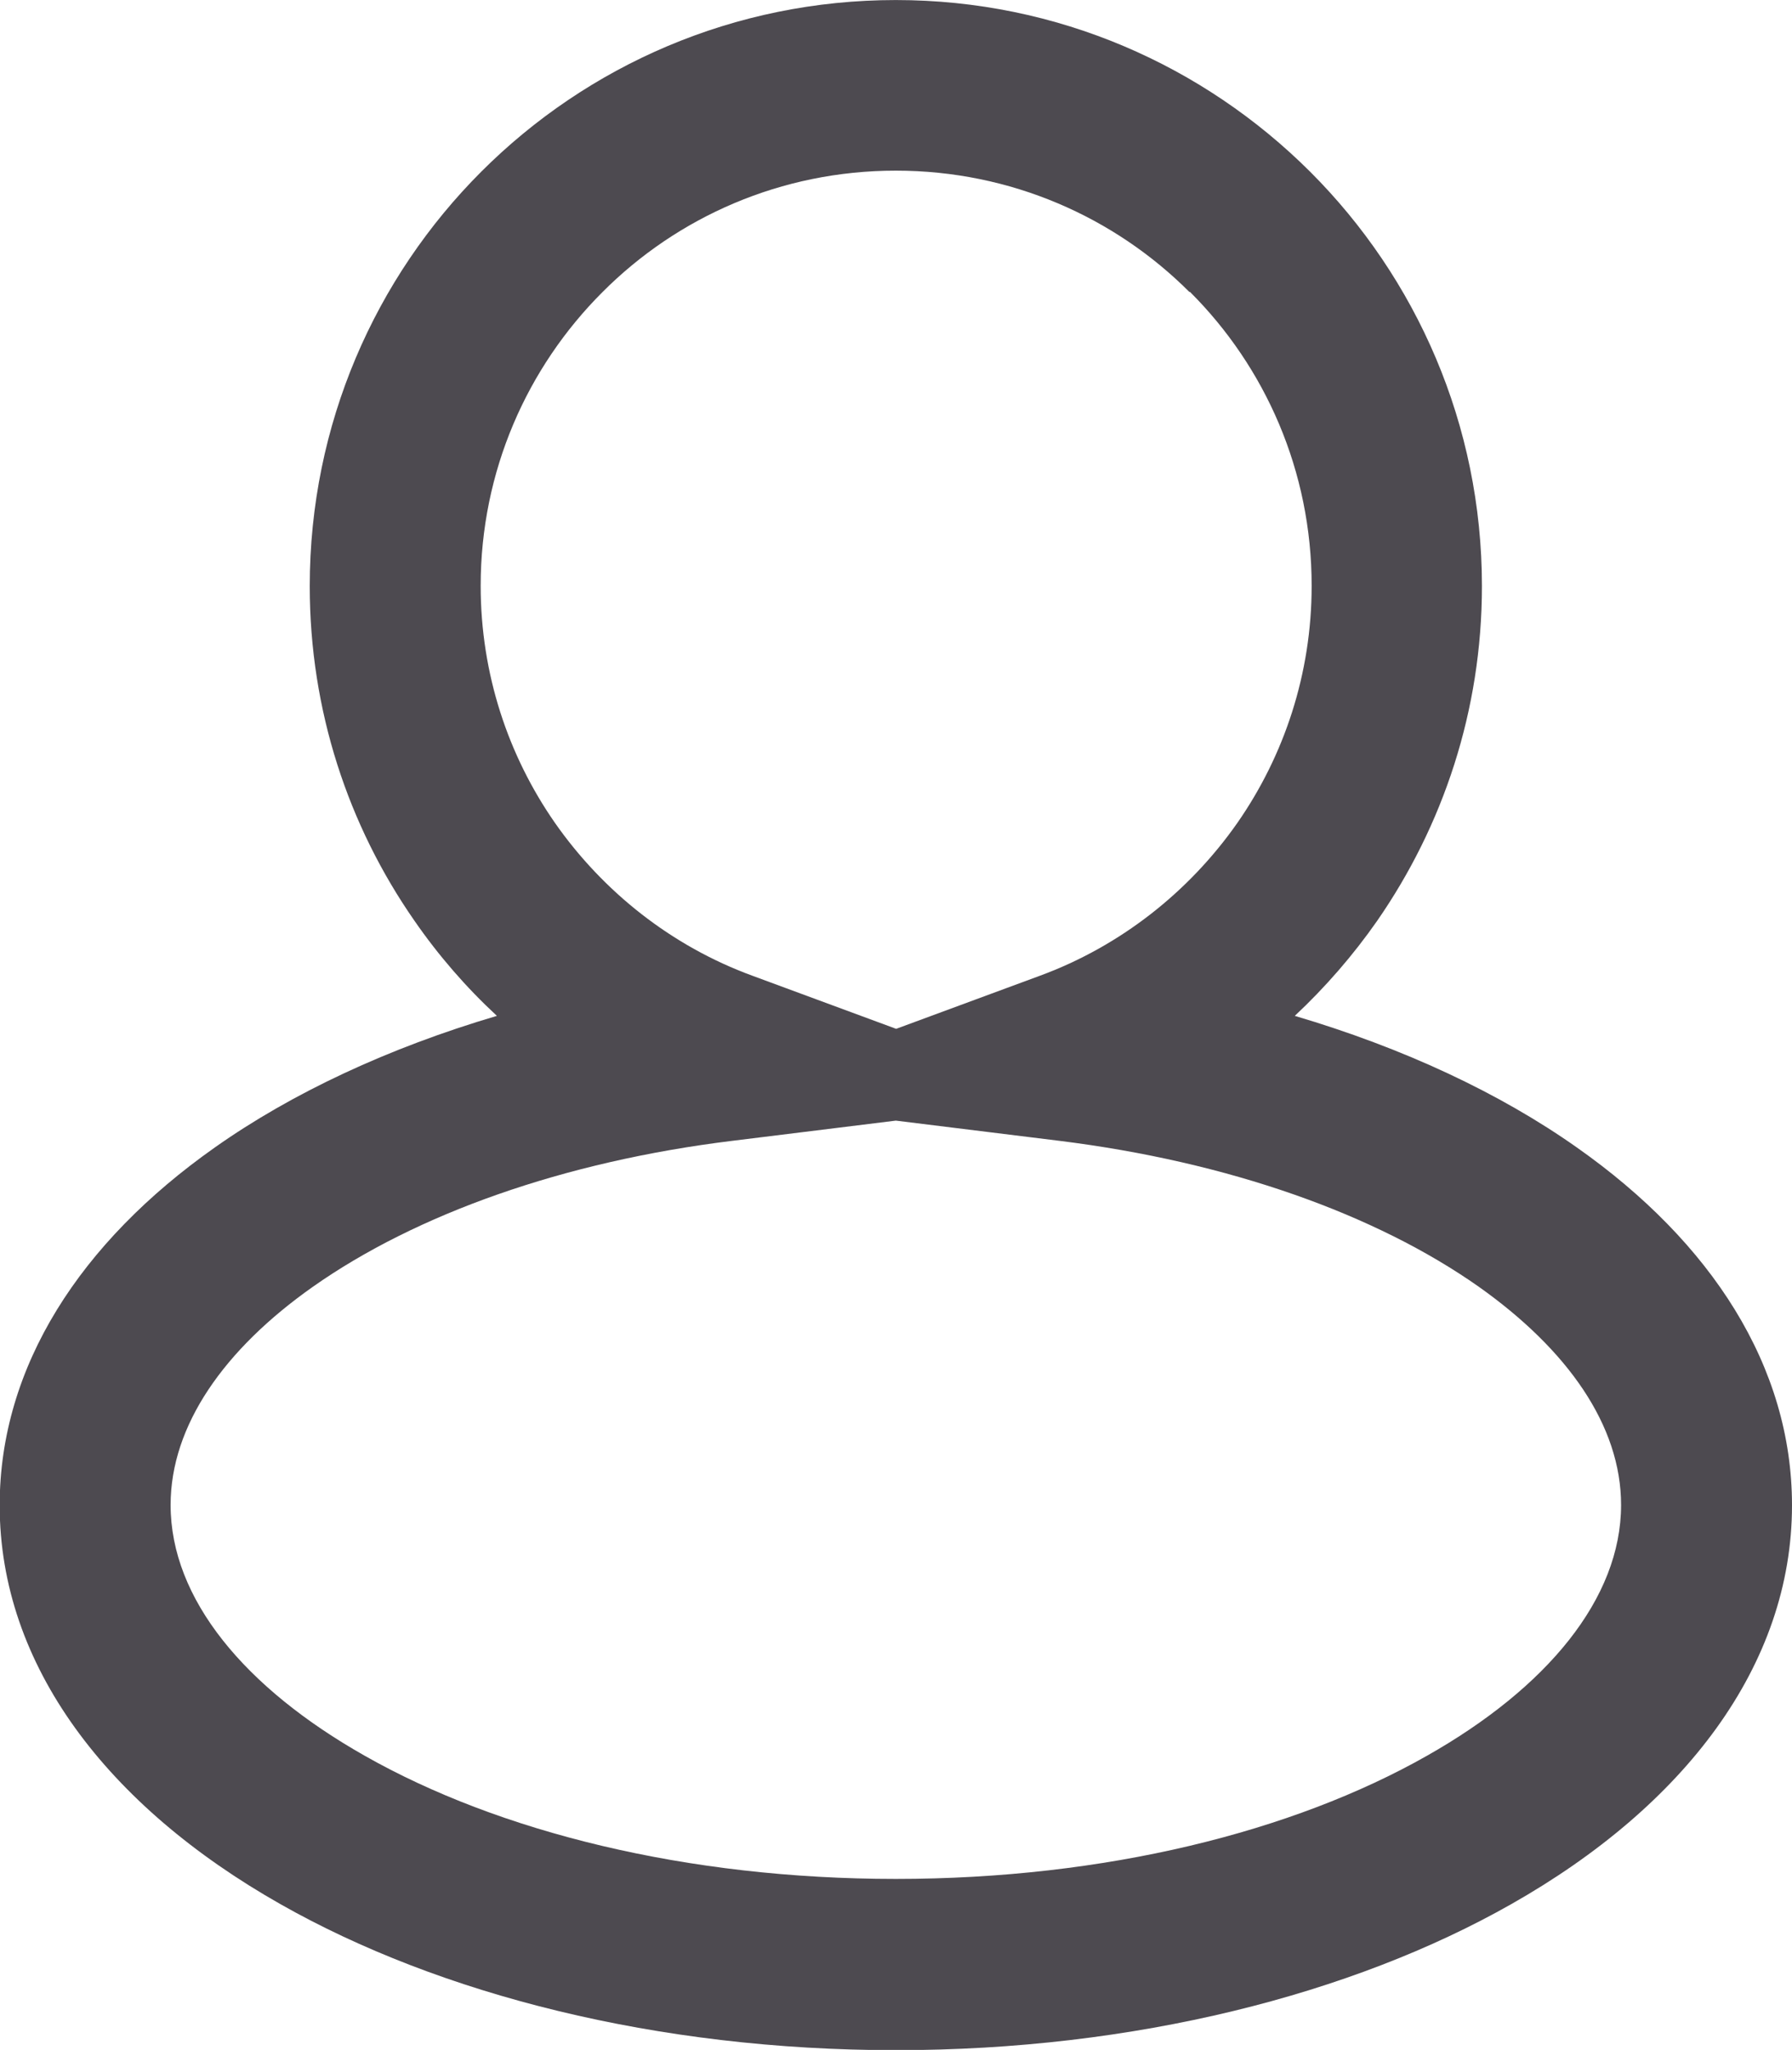 <?xml version="1.0" encoding="UTF-8"?>
<!DOCTYPE svg PUBLIC "-//W3C//DTD SVG 1.1//EN" "http://www.w3.org/Graphics/SVG/1.1/DTD/svg11.dtd">
<!-- Creator: CorelDRAW SE -->
<svg xmlns="http://www.w3.org/2000/svg" xml:space="preserve" width="5.551mm" height="6.35mm" version="1.1" style="shape-rendering:geometricPrecision; text-rendering:geometricPrecision; image-rendering:optimizeQuality; fill-rule:evenodd; clip-rule:evenodd"
viewBox="0 0 55.25 63.2"
 xmlns:xlink="http://www.w3.org/1999/xlink">
 <defs>
  <style type="text/css">
   <![CDATA[
    .fil0 {fill:#4D4A50;fill-rule:nonzero}
   ]]>
  </style>
 </defs>
 <g id="Vrstva_x0020_1">
  <path class="fil0" d="M27.62 0c4.98,0 9.49,2.02 12.77,5.29l0.01 0.01c3.27,3.27 5.29,7.79 5.29,12.77 0,3.84 -1.2,7.39 -3.23,10.32 -0.74,1.06 -1.6,2.05 -2.54,2.93 3.35,0.99 6.32,2.38 8.7,4.06 4.15,2.92 6.63,6.75 6.63,11.03 0,4.93 -3.31,9.27 -8.66,12.3 -4.9,2.78 -11.61,4.5 -18.97,4.5 -7.36,0 -14.07,-1.72 -18.97,-4.5 -5.35,-3.03 -8.66,-7.37 -8.66,-12.3 0,-4.28 2.49,-8.11 6.63,-11.03 2.38,-1.68 5.35,-3.07 8.7,-4.06 -0.95,-0.88 -1.8,-1.86 -2.54,-2.93 -2.04,-2.93 -3.23,-6.48 -3.23,-10.32 0,-4.99 2.02,-9.51 5.29,-12.78 3.27,-3.27 7.79,-5.29 12.78,-5.29zm9.05 9c-2.31,-2.31 -5.51,-3.74 -9.05,-3.74 -3.54,0 -6.74,1.43 -9.05,3.75 -2.32,2.32 -3.75,5.52 -3.75,9.05 0,2.72 0.85,5.24 2.29,7.31 1.49,2.13 3.6,3.8 6.08,4.71l4.44 1.64 4.44 -1.64c2.47,-0.91 4.59,-2.58 6.08,-4.71 1.44,-2.07 2.29,-4.59 2.29,-7.31 0,-3.54 -1.43,-6.74 -3.74,-9.05l-0.01 -0.01zm-4.03 26.17l-5.02 -0.62 -5.02 0.62c-5.24,0.64 -9.78,2.27 -12.95,4.5 -2.74,1.93 -4.39,4.28 -4.39,6.73 0,2.9 2.29,5.64 5.98,7.73 4.14,2.35 9.93,3.8 16.38,3.8 6.45,0 12.24,-1.45 16.38,-3.8 3.69,-2.09 5.98,-4.84 5.98,-7.73 0,-2.45 -1.65,-4.79 -4.39,-6.73 -3.17,-2.23 -7.7,-3.85 -12.95,-4.5z"/>
 </g>
</svg>
